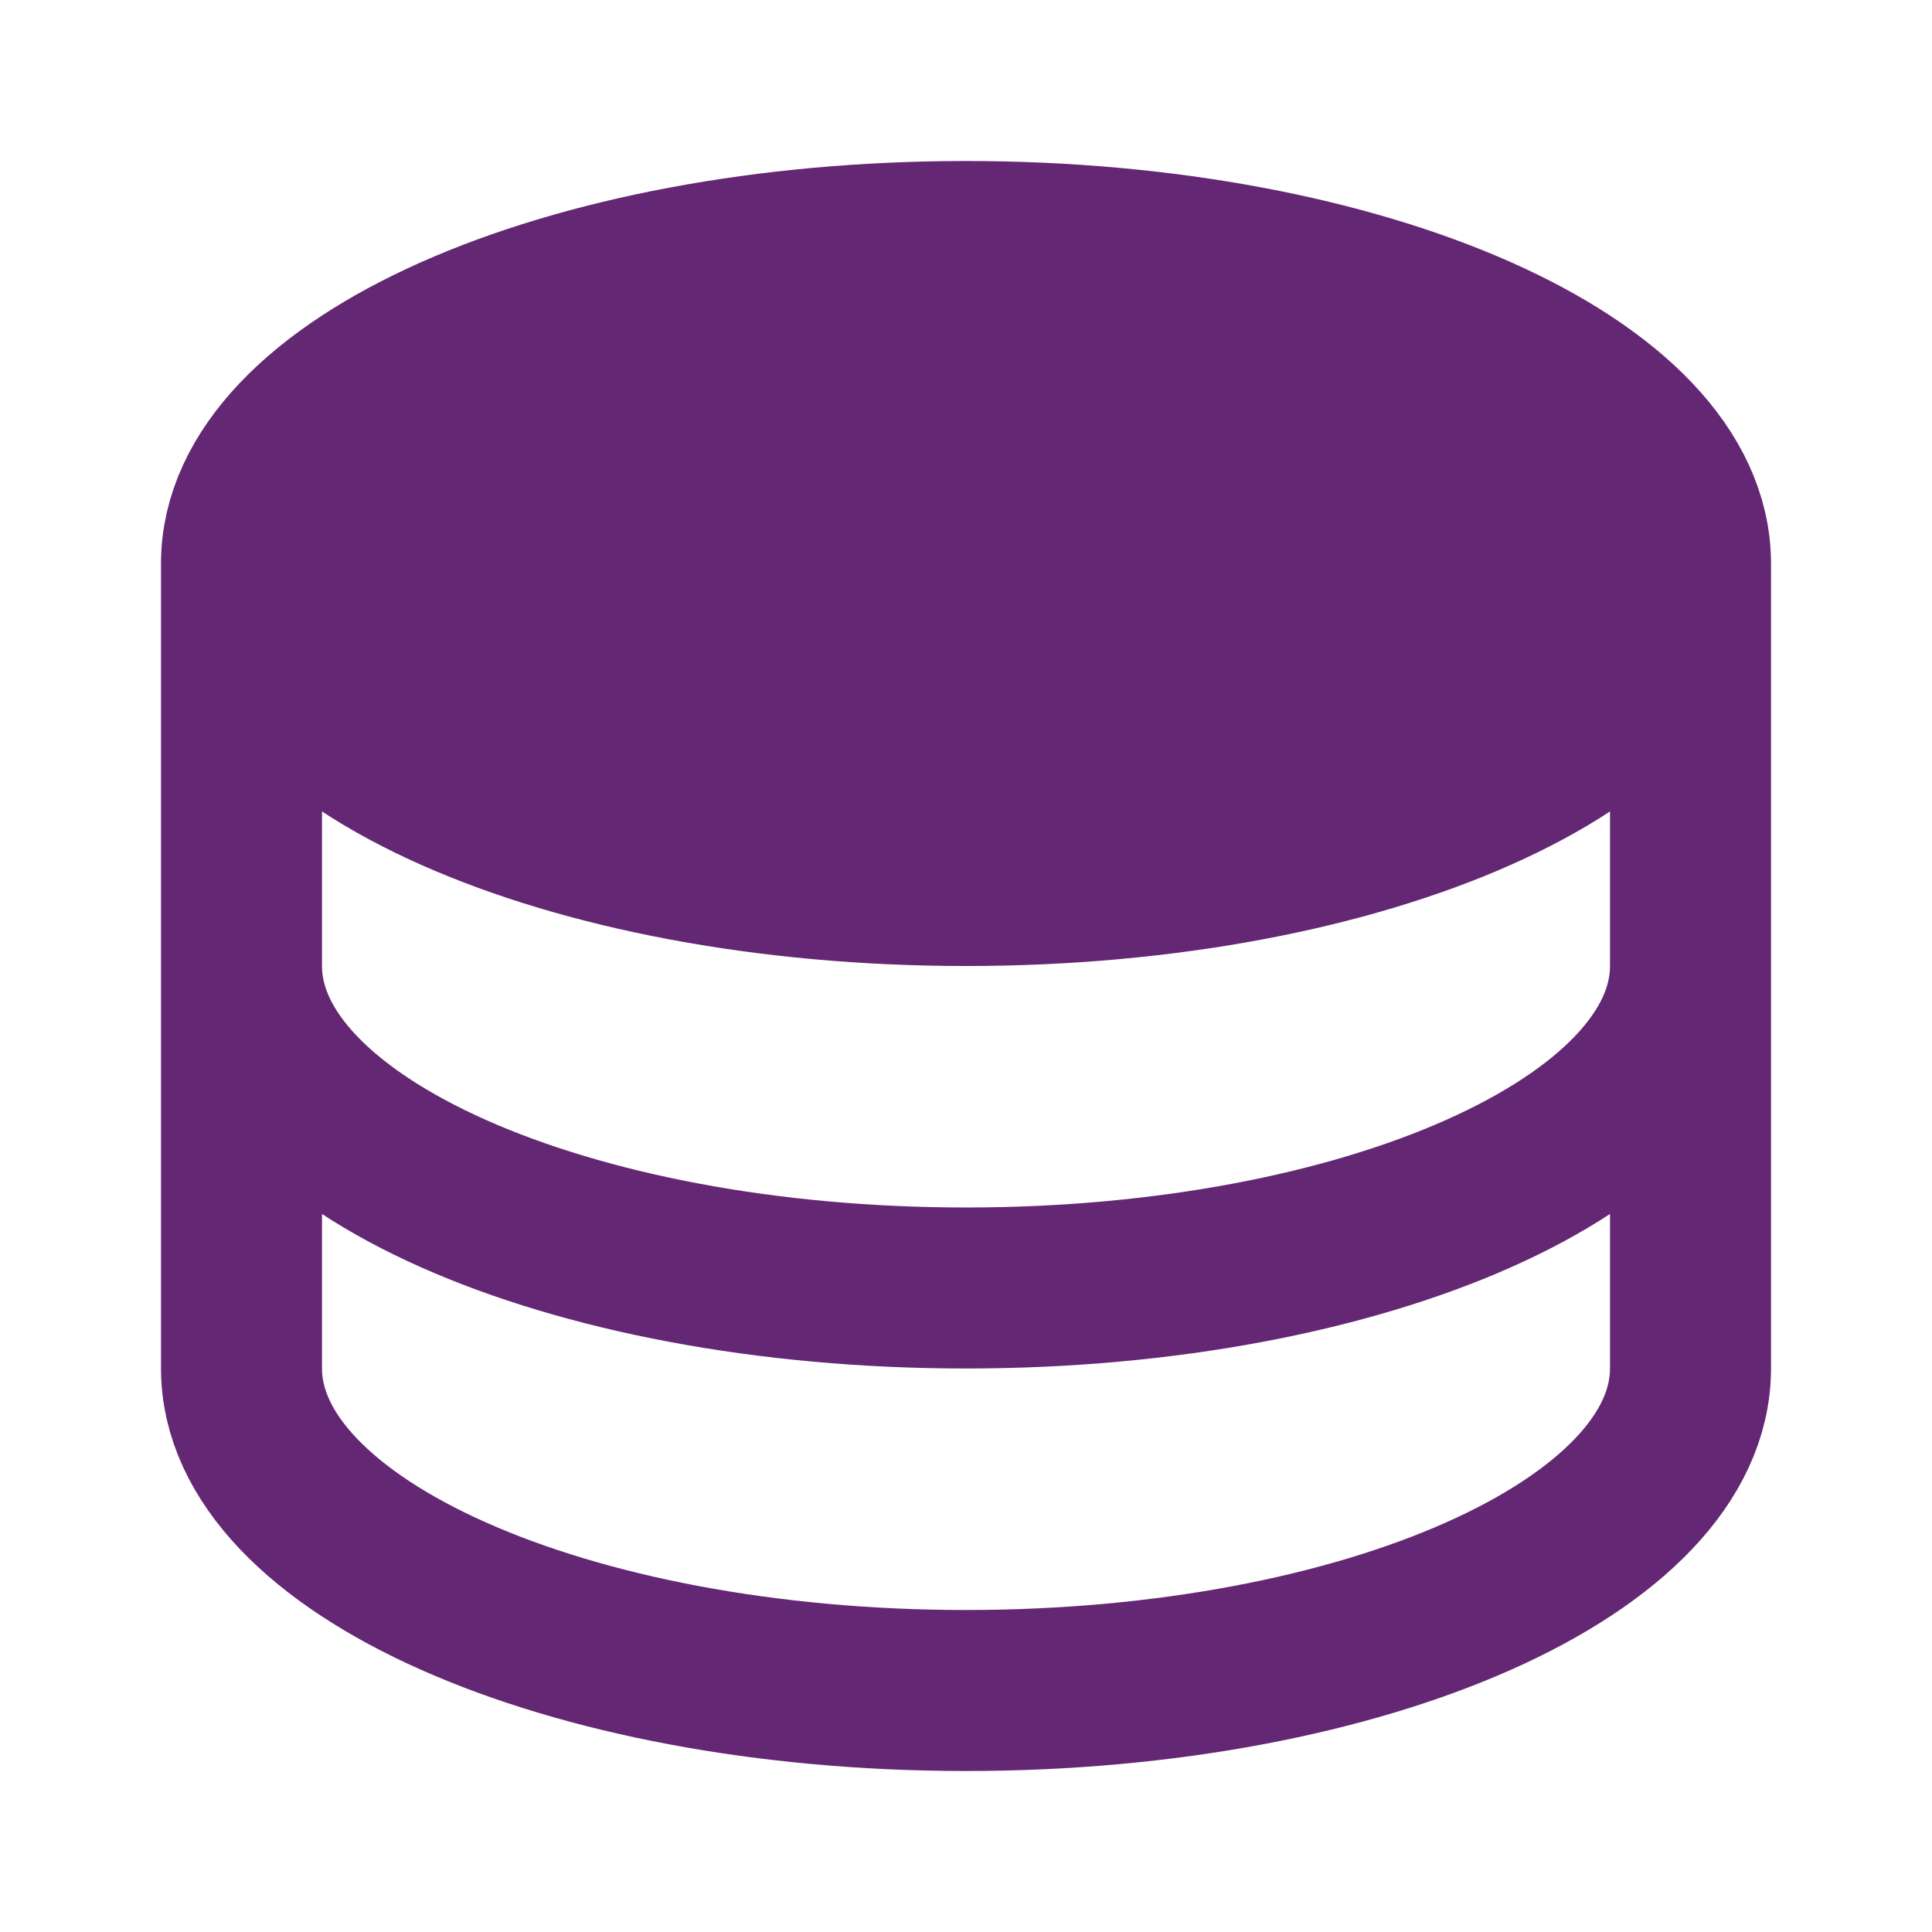 <svg width="80" height="80" viewBox="0 0 80 80" fill="none" xmlns="http://www.w3.org/2000/svg">
<path d="M70 23.333C70 30.7 56.567 36.667 40 36.667C23.433 36.667 10 30.7 10 23.333C10 15.967 23.433 10 40 10C56.567 10 70 15.967 70 23.333Z" fill="#642773"/>
<path d="M70 23.333C70 30.7 56.567 36.667 40 36.667C23.433 36.667 10 30.7 10 23.333M70 23.333C70 15.967 56.567 10 40 10C23.433 10 10 15.967 10 23.333M70 23.333V40M10 23.333V40M70 40C70 47.367 56.567 53.333 40 53.333C23.433 53.333 10 47.367 10 40M70 40V56.667C70 64.033 56.567 70 40 70C23.433 70 10 64.033 10 56.667V40" stroke="#642773" stroke-width="6.667" stroke-linecap="round" stroke-linejoin="round"/>
</svg>
